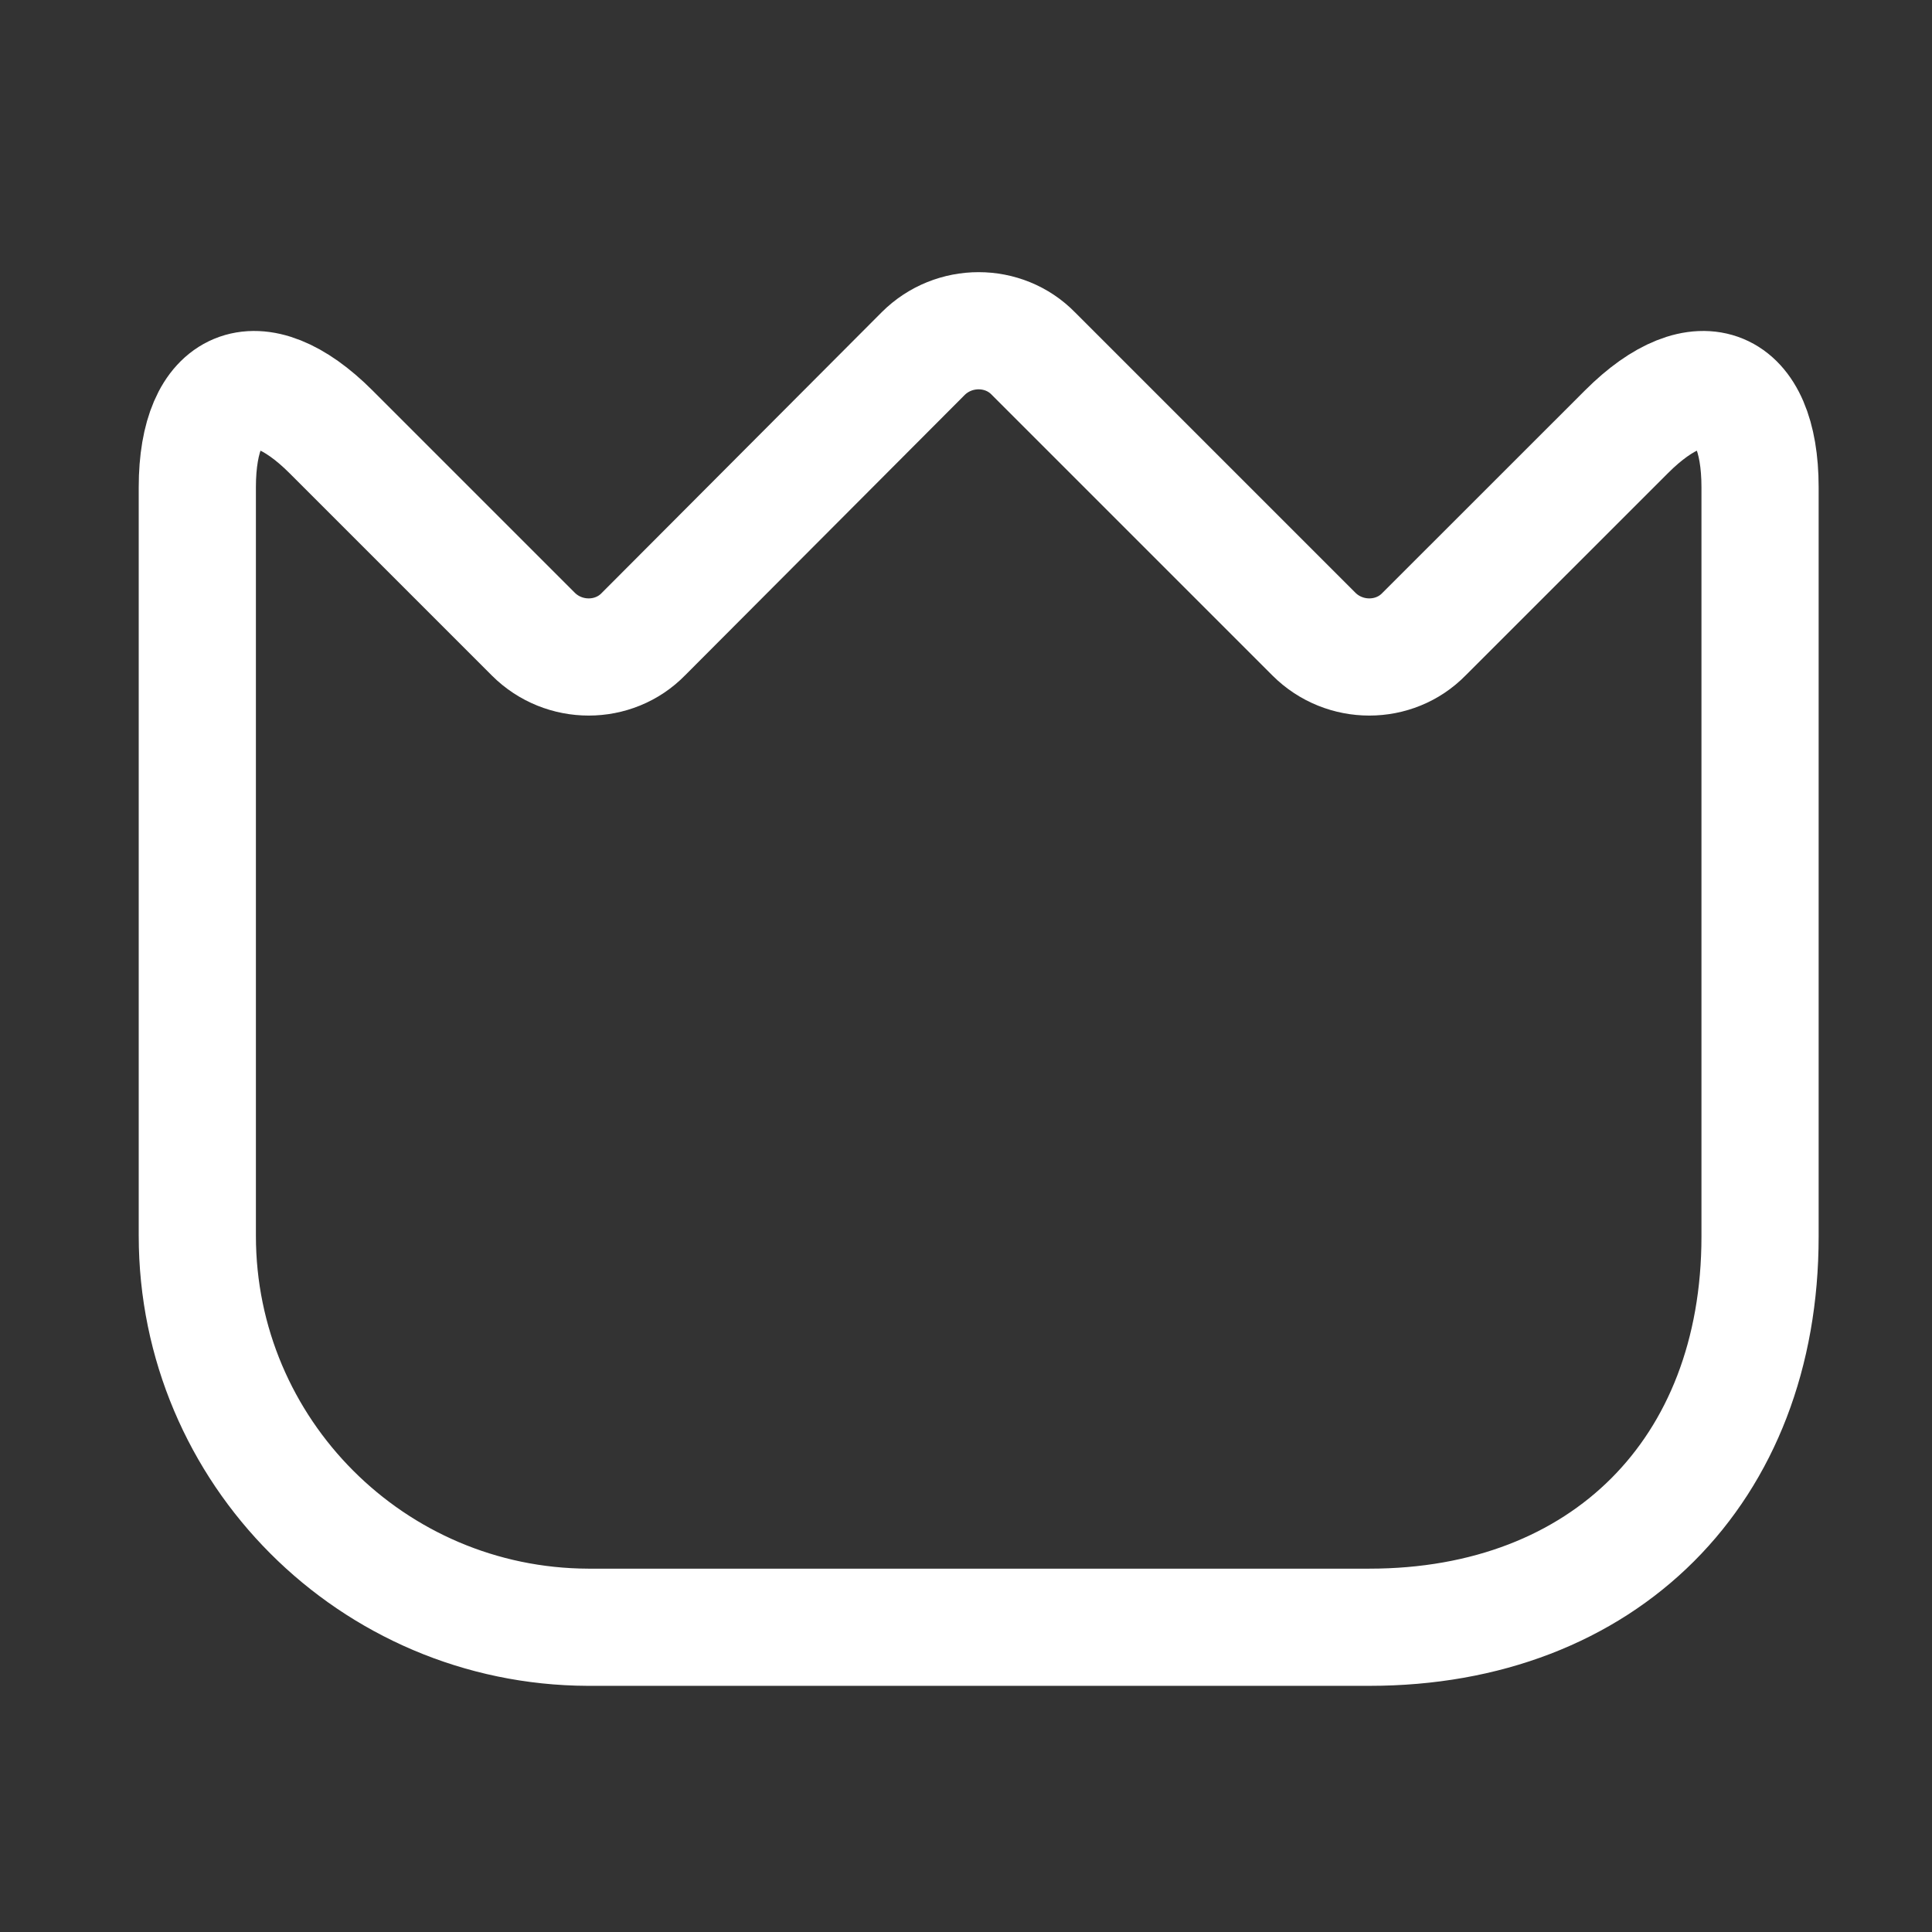 <svg width="23" height="23" viewBox="0 0 23 23" fill="none" xmlns="http://www.w3.org/2000/svg">
<rect x="0" y="0" width="23" height="23" fill="#333333" stroke="none"/>
<path d="M2.349 14.712V5.8C2.349 4.563 3.065 4.265 3.94 5.14L6.349 7.549C6.712 7.912 7.307 7.912 7.66 7.549L10.991 4.209C11.354 3.847 11.949 3.847 12.302 4.209L15.642 7.549C16.005 7.912 16.6 7.912 16.953 7.549L19.363 5.14C20.237 4.265 20.953 4.563 20.953 5.8V14.721C20.953 17.512 19.093 19.372 16.302 19.372H7C4.433 19.363 2.349 17.279 2.349 14.712Z" stroke="white" stroke-width="1.395" stroke-linecap="round" stroke-linejoin="round"/>
</svg>

